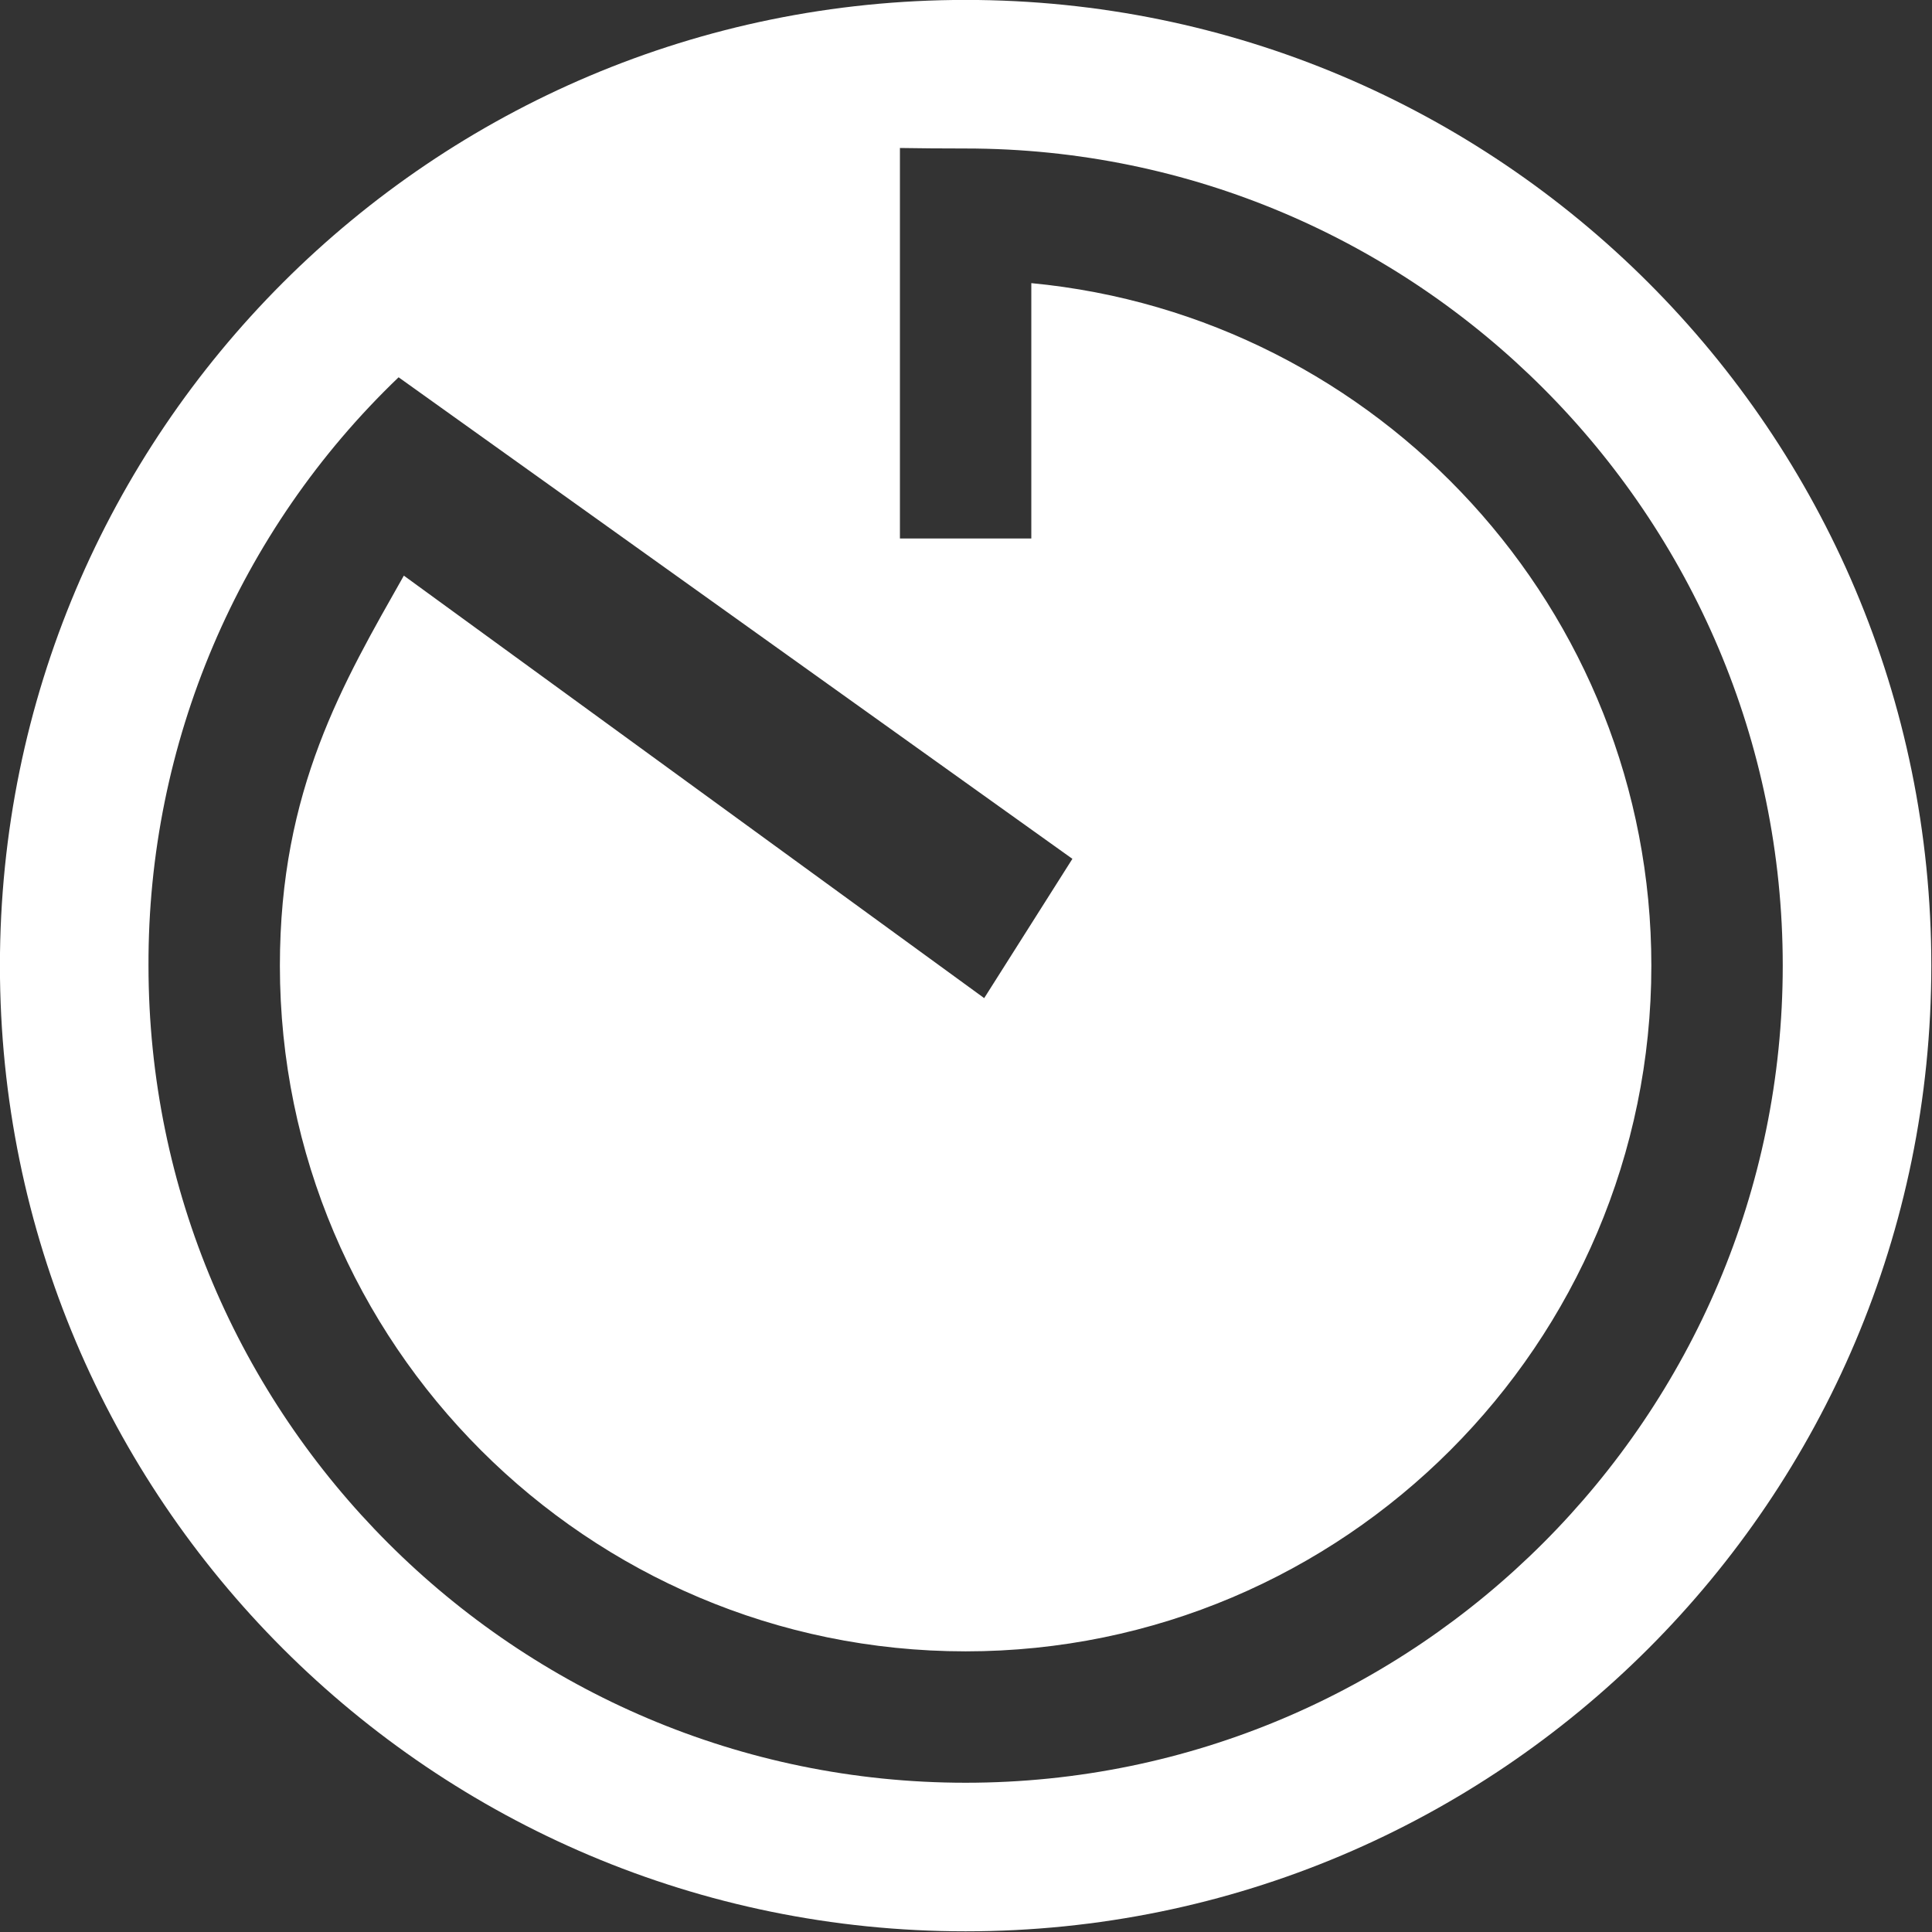 <?xml version="1.0" encoding="UTF-8" standalone="no"?> <svg xmlns="http://www.w3.org/2000/svg" xmlns:xlink="http://www.w3.org/1999/xlink" xmlns:serif="http://www.serif.com/" width="100%" height="100%" viewBox="0 0 650 650" version="1.1" xml:space="preserve" style="fill-rule:evenodd;clip-rule:evenodd;stroke-linejoin:round;stroke-miterlimit:2;"><rect x="0" y="0" width="650" height="650" fill="#333333" stroke="none"/> <g transform="matrix(1.562,0,0,1.562,-75,-75)"> <g> <path d="M256,48C141.12,48 48,141.12 48,256C48,370.88 141.12,464 256,464C370.88,464 464,370.88 464,256C464,141.12 370.88,48 256,48ZM256,432C159,432 80,353.05 80,256C79.834,208.184 99.323,162.339 133.87,129.28L279,233L260,263L135,172C122,195 108.3,218 108.3,256C108.3,337.44 174.56,403.7 256,403.7C337.44,403.7 403.7,337.44 403.7,256C403.7,179.33 344.98,116.12 270.15,109L270.15,164L241.85,164L241.85,79.89C246.09,79.96 250.79,80 256,80C353.05,80 432,159 432,256C432,353 353.05,432 256,432Z" style="fill:white;fill-rule:nonzero;"></path> </g> </g> </svg> 